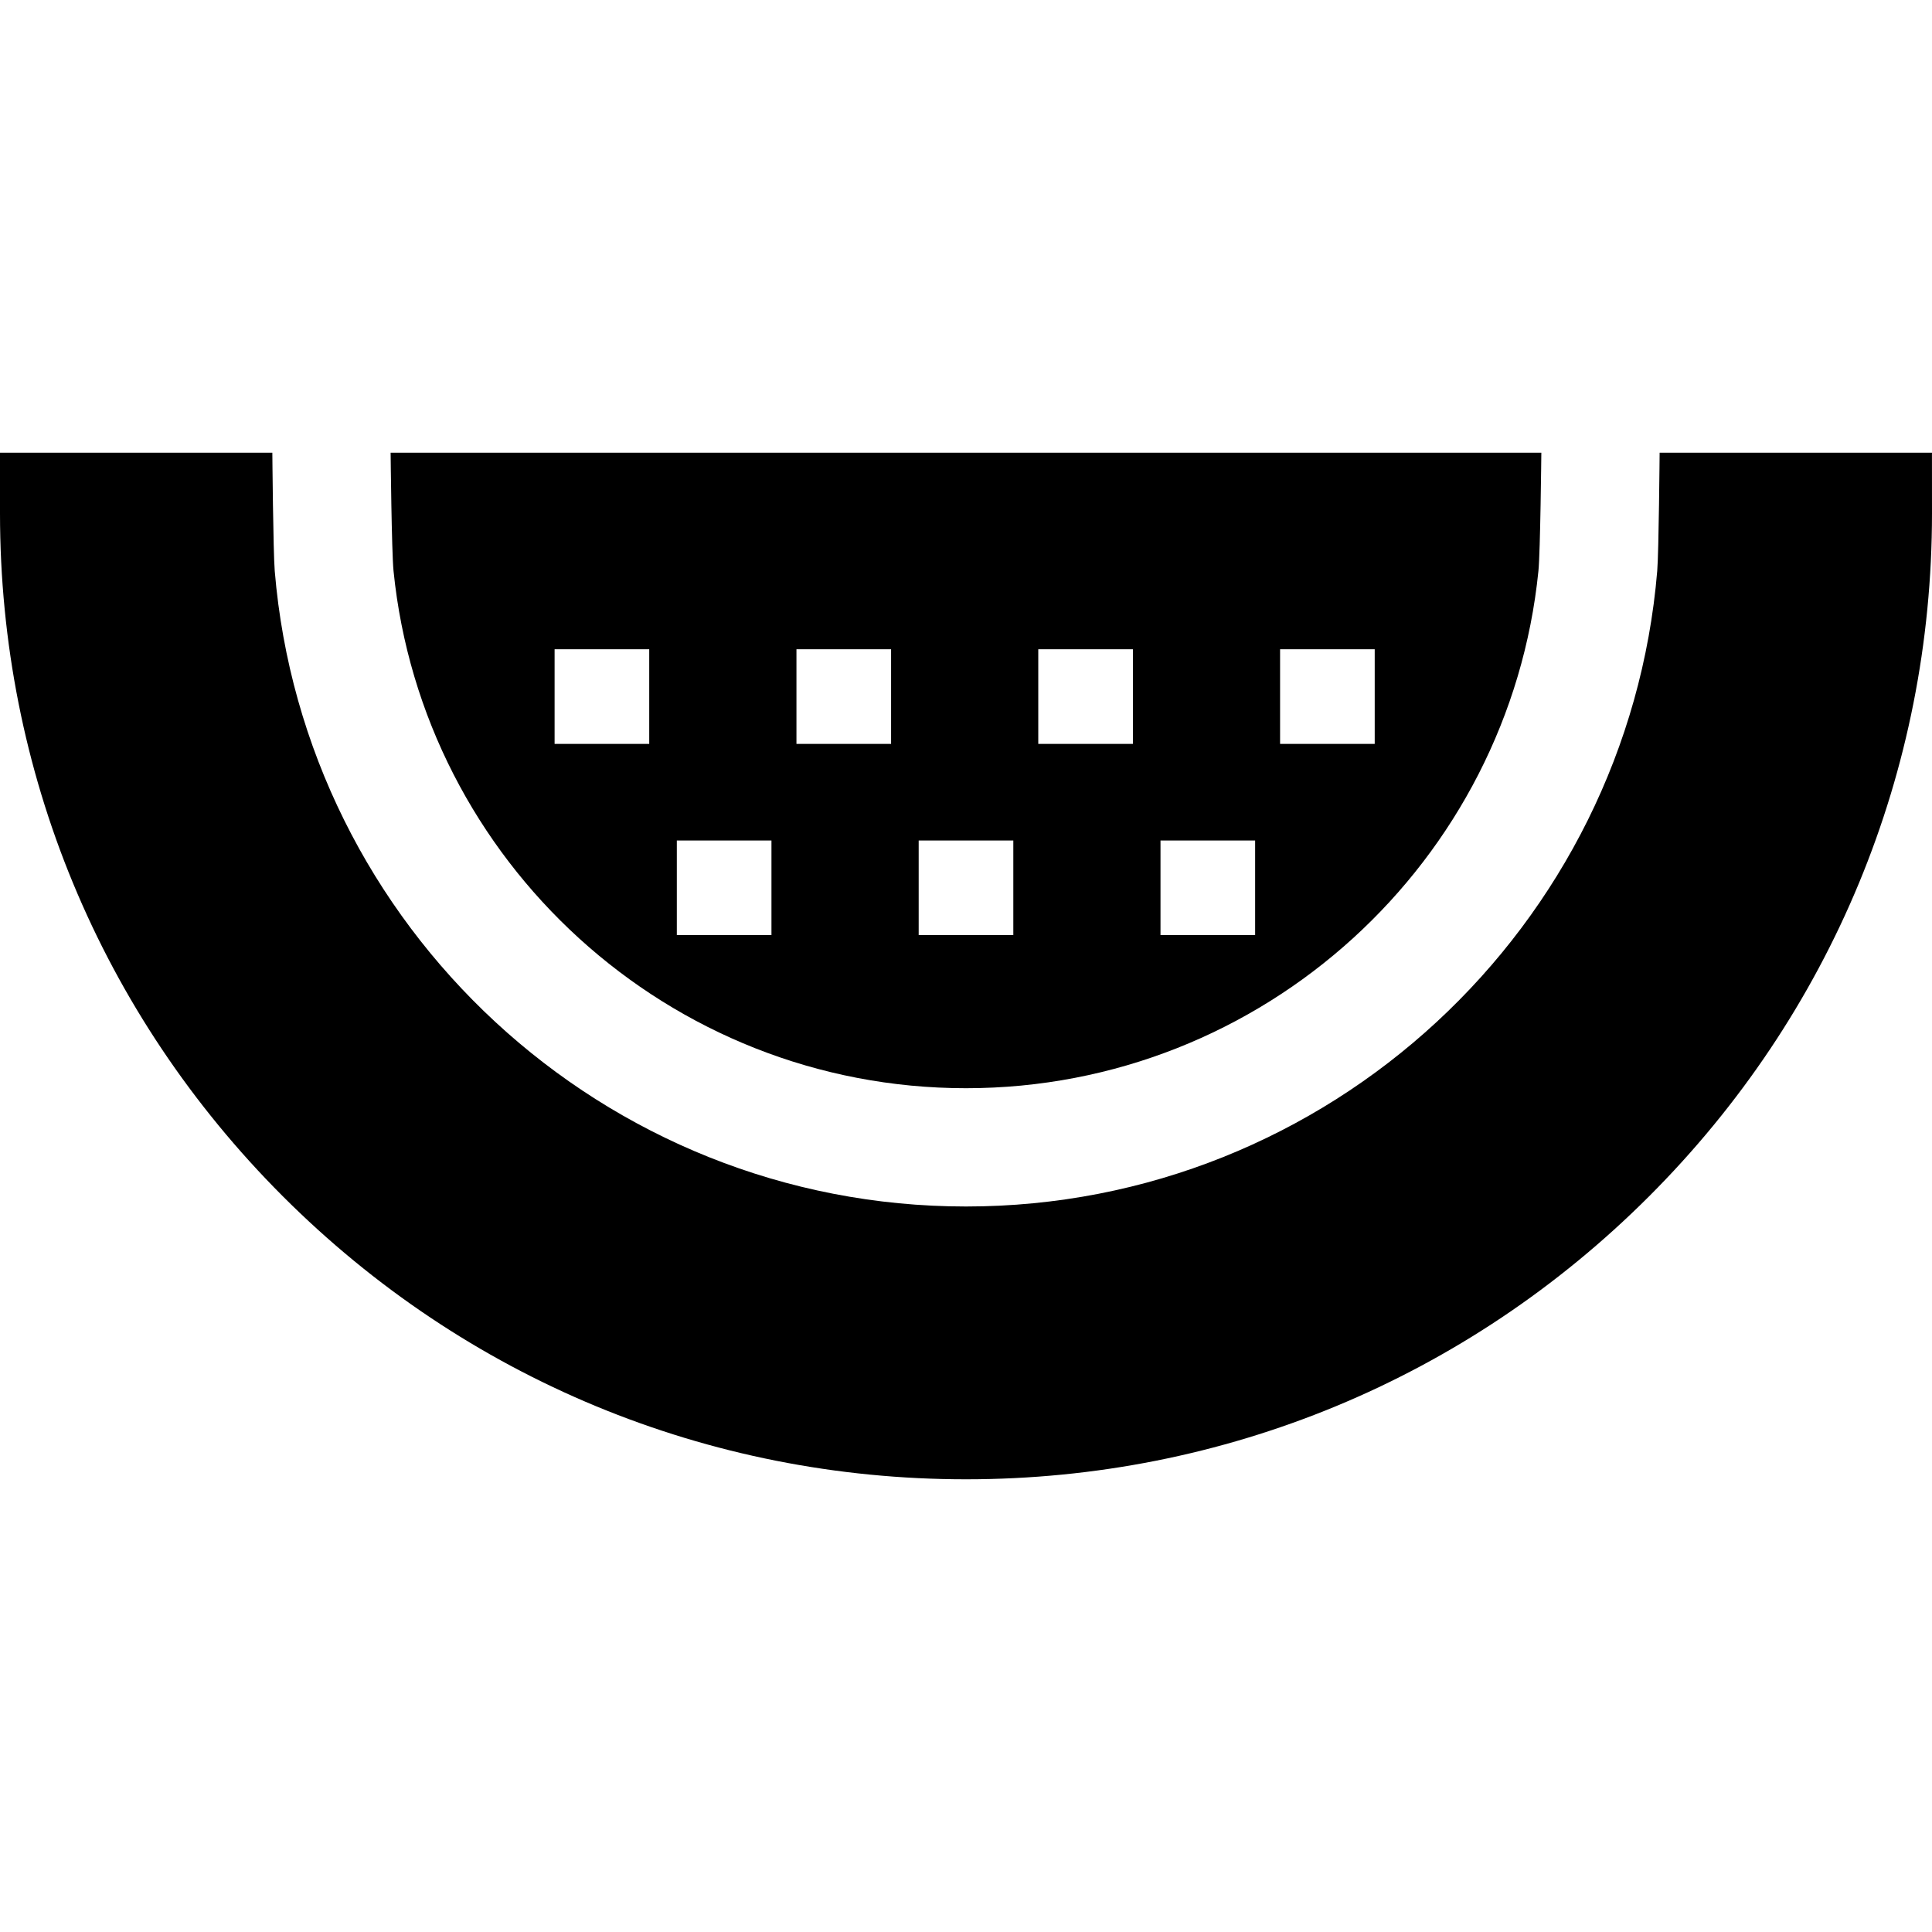 <?xml version="1.0" encoding="iso-8859-1"?>
<!-- Generator: Adobe Illustrator 19.0.0, SVG Export Plug-In . SVG Version: 6.00 Build 0)  -->
<svg version="1.1" id="Layer_1" xmlns="http://www.w3.org/2000/svg" xmlns:xlink="http://www.w3.org/1999/xlink" x="0px" y="0px"
	 viewBox="0 0 512 512" style="enable-background:new 0 0 512 512;" xml:space="preserve">
<g>
	<g>
		<path d="M511.99,119.97h-72.171c0,0-0.219,26.269-0.637,31.347c-7.848,94.177-87.01,168.417-183.182,168.417
			c-96.183,0-175.344-74.24-183.192-168.417c-0.418-5.078-0.637-31.347-0.637-31.347H0v16.06c0,68.378,26.624,132.66,74.971,181.018
			C123.329,365.396,187.611,392.03,256,392.03c68.378,0,132.66-26.634,181.018-74.982C485.366,268.69,512,204.408,512,136.03
			L511.99,119.97z"/>
	</g>
</g>
<g>
	<g>
		<g>
			<polygon points="103.518,119.97 103.518,119.97 103.518,119.97 			"/>
			<path d="M103.518,119.97c0,0.001,0.261,26.3,0.773,31.347c7.753,76.873,72.829,137.07,151.709,137.07
				c78.869,0,143.956-60.197,151.698-137.07c0.512-5.047,0.773-31.347,0.773-31.347H103.518z M172.053,197.136h-25.078v-25.078
				h25.078V197.136z M204.445,247.813h-25.078v-25.078h25.078V247.813z M236.147,197.136h-25.078v-25.078h25.078V197.136z
				 M268.539,247.813h-25.078v-25.078h25.078V247.813z M300.231,197.136h-25.078v-25.078h25.078V197.136z M332.622,247.813h-25.078
				v-25.078h25.078V247.813z M364.314,197.136h-25.078v-25.078h25.078V197.136z"/>
		</g>
	</g>
</g>
<g>
</g>
<g>
</g>
<g>
</g>
<g>
</g>
<g>
</g>
<g>
</g>
<g>
</g>
<g>
</g>
<g>
</g>
<g>
</g>
<g>
</g>
<g>
</g>
<g>
</g>
<g>
</g>
<g>
</g>
</svg>
